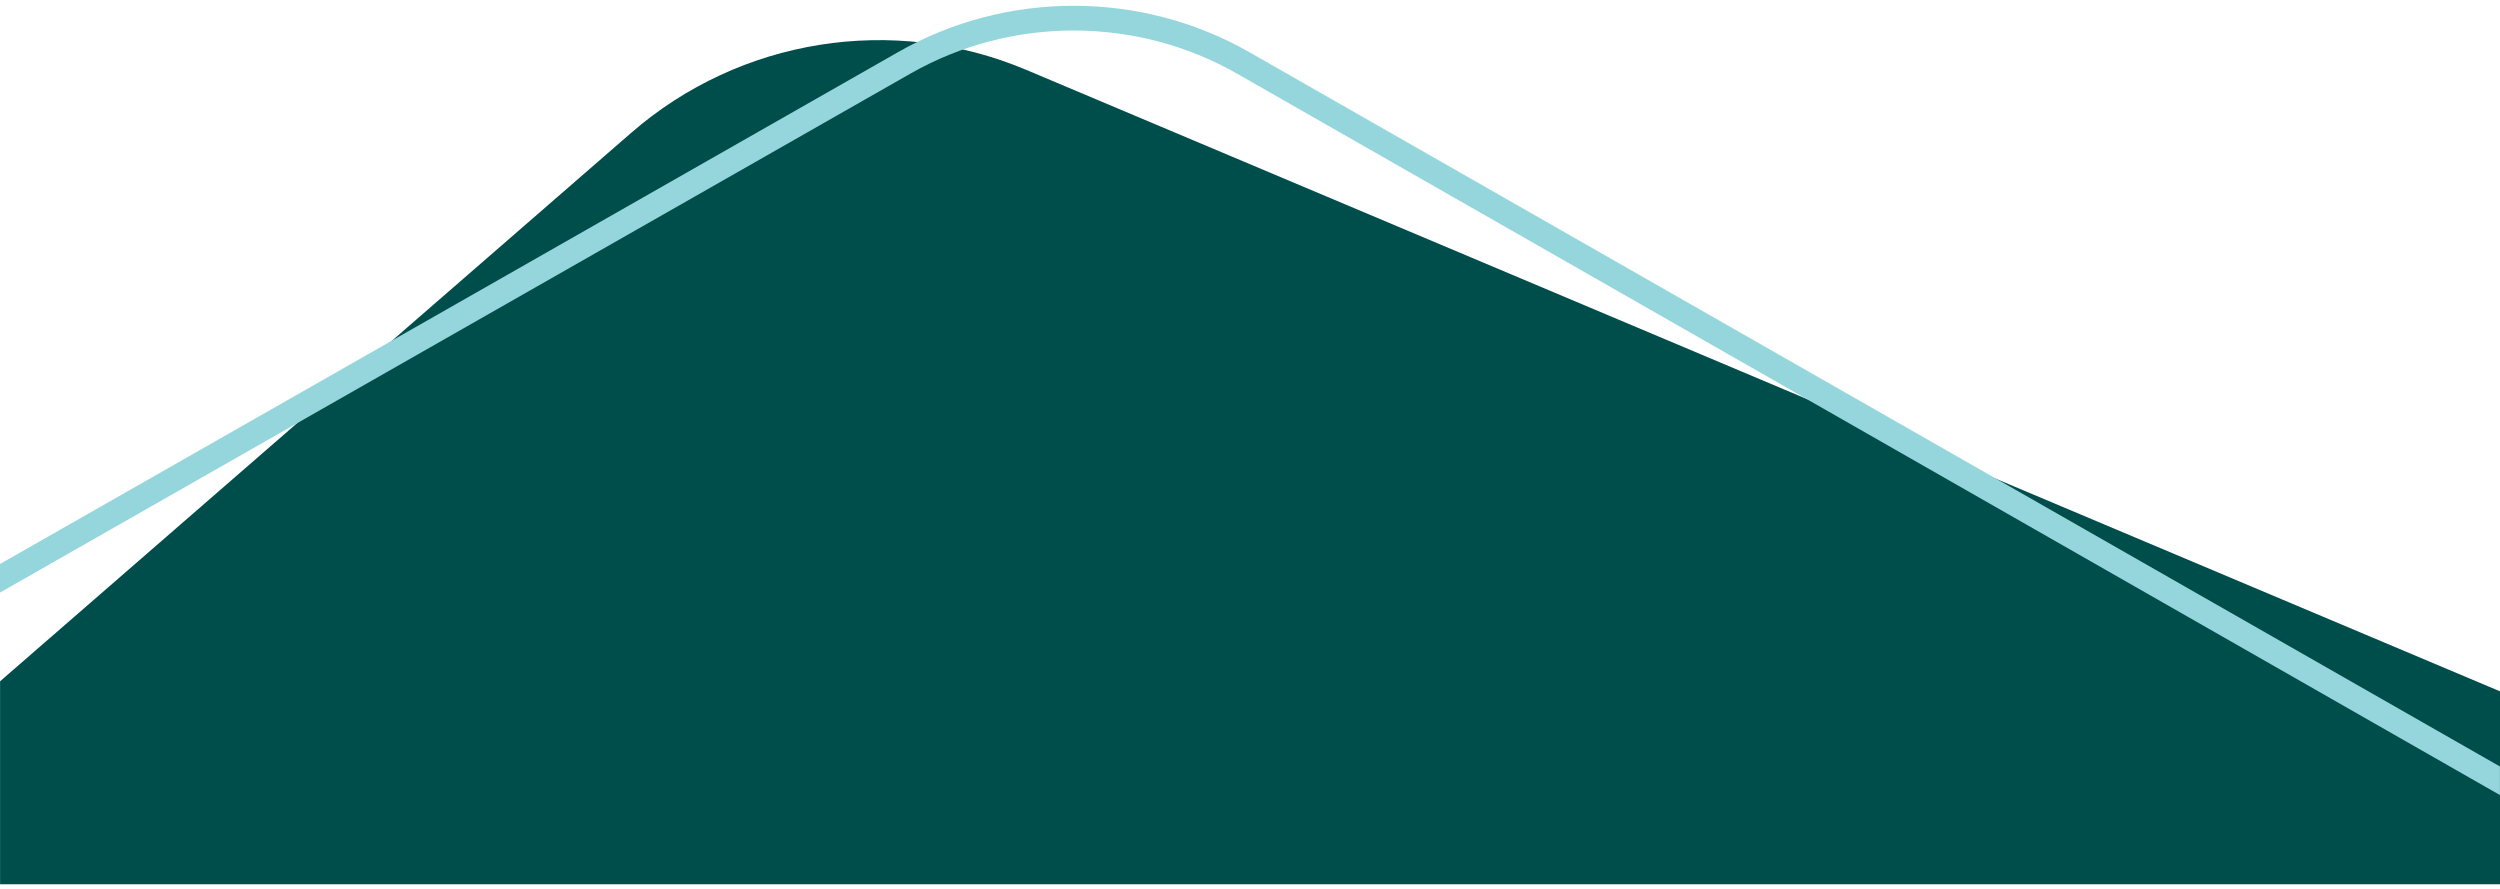 <svg xmlns="http://www.w3.org/2000/svg" width="377" height="134" viewBox="0 0 377 134" fill="none"><path fill-rule="evenodd" clip-rule="evenodd" d="M0.01 102.738L95.19 20.026C111.598 5.766 134.695 2.085 154.735 10.526L377 104.252V133.346H0.01V102.728V102.738Z" fill="#004E4C"></path><path d="M377 115.593L188.411 7.874C172.082 -1.448 151.796 -1.468 135.457 7.844L0 85.053V89.358L137.308 11.09C152.498 2.431 171.37 2.441 186.551 11.11L376.99 119.897V115.593H377Z" fill="#94D6DB"></path></svg>